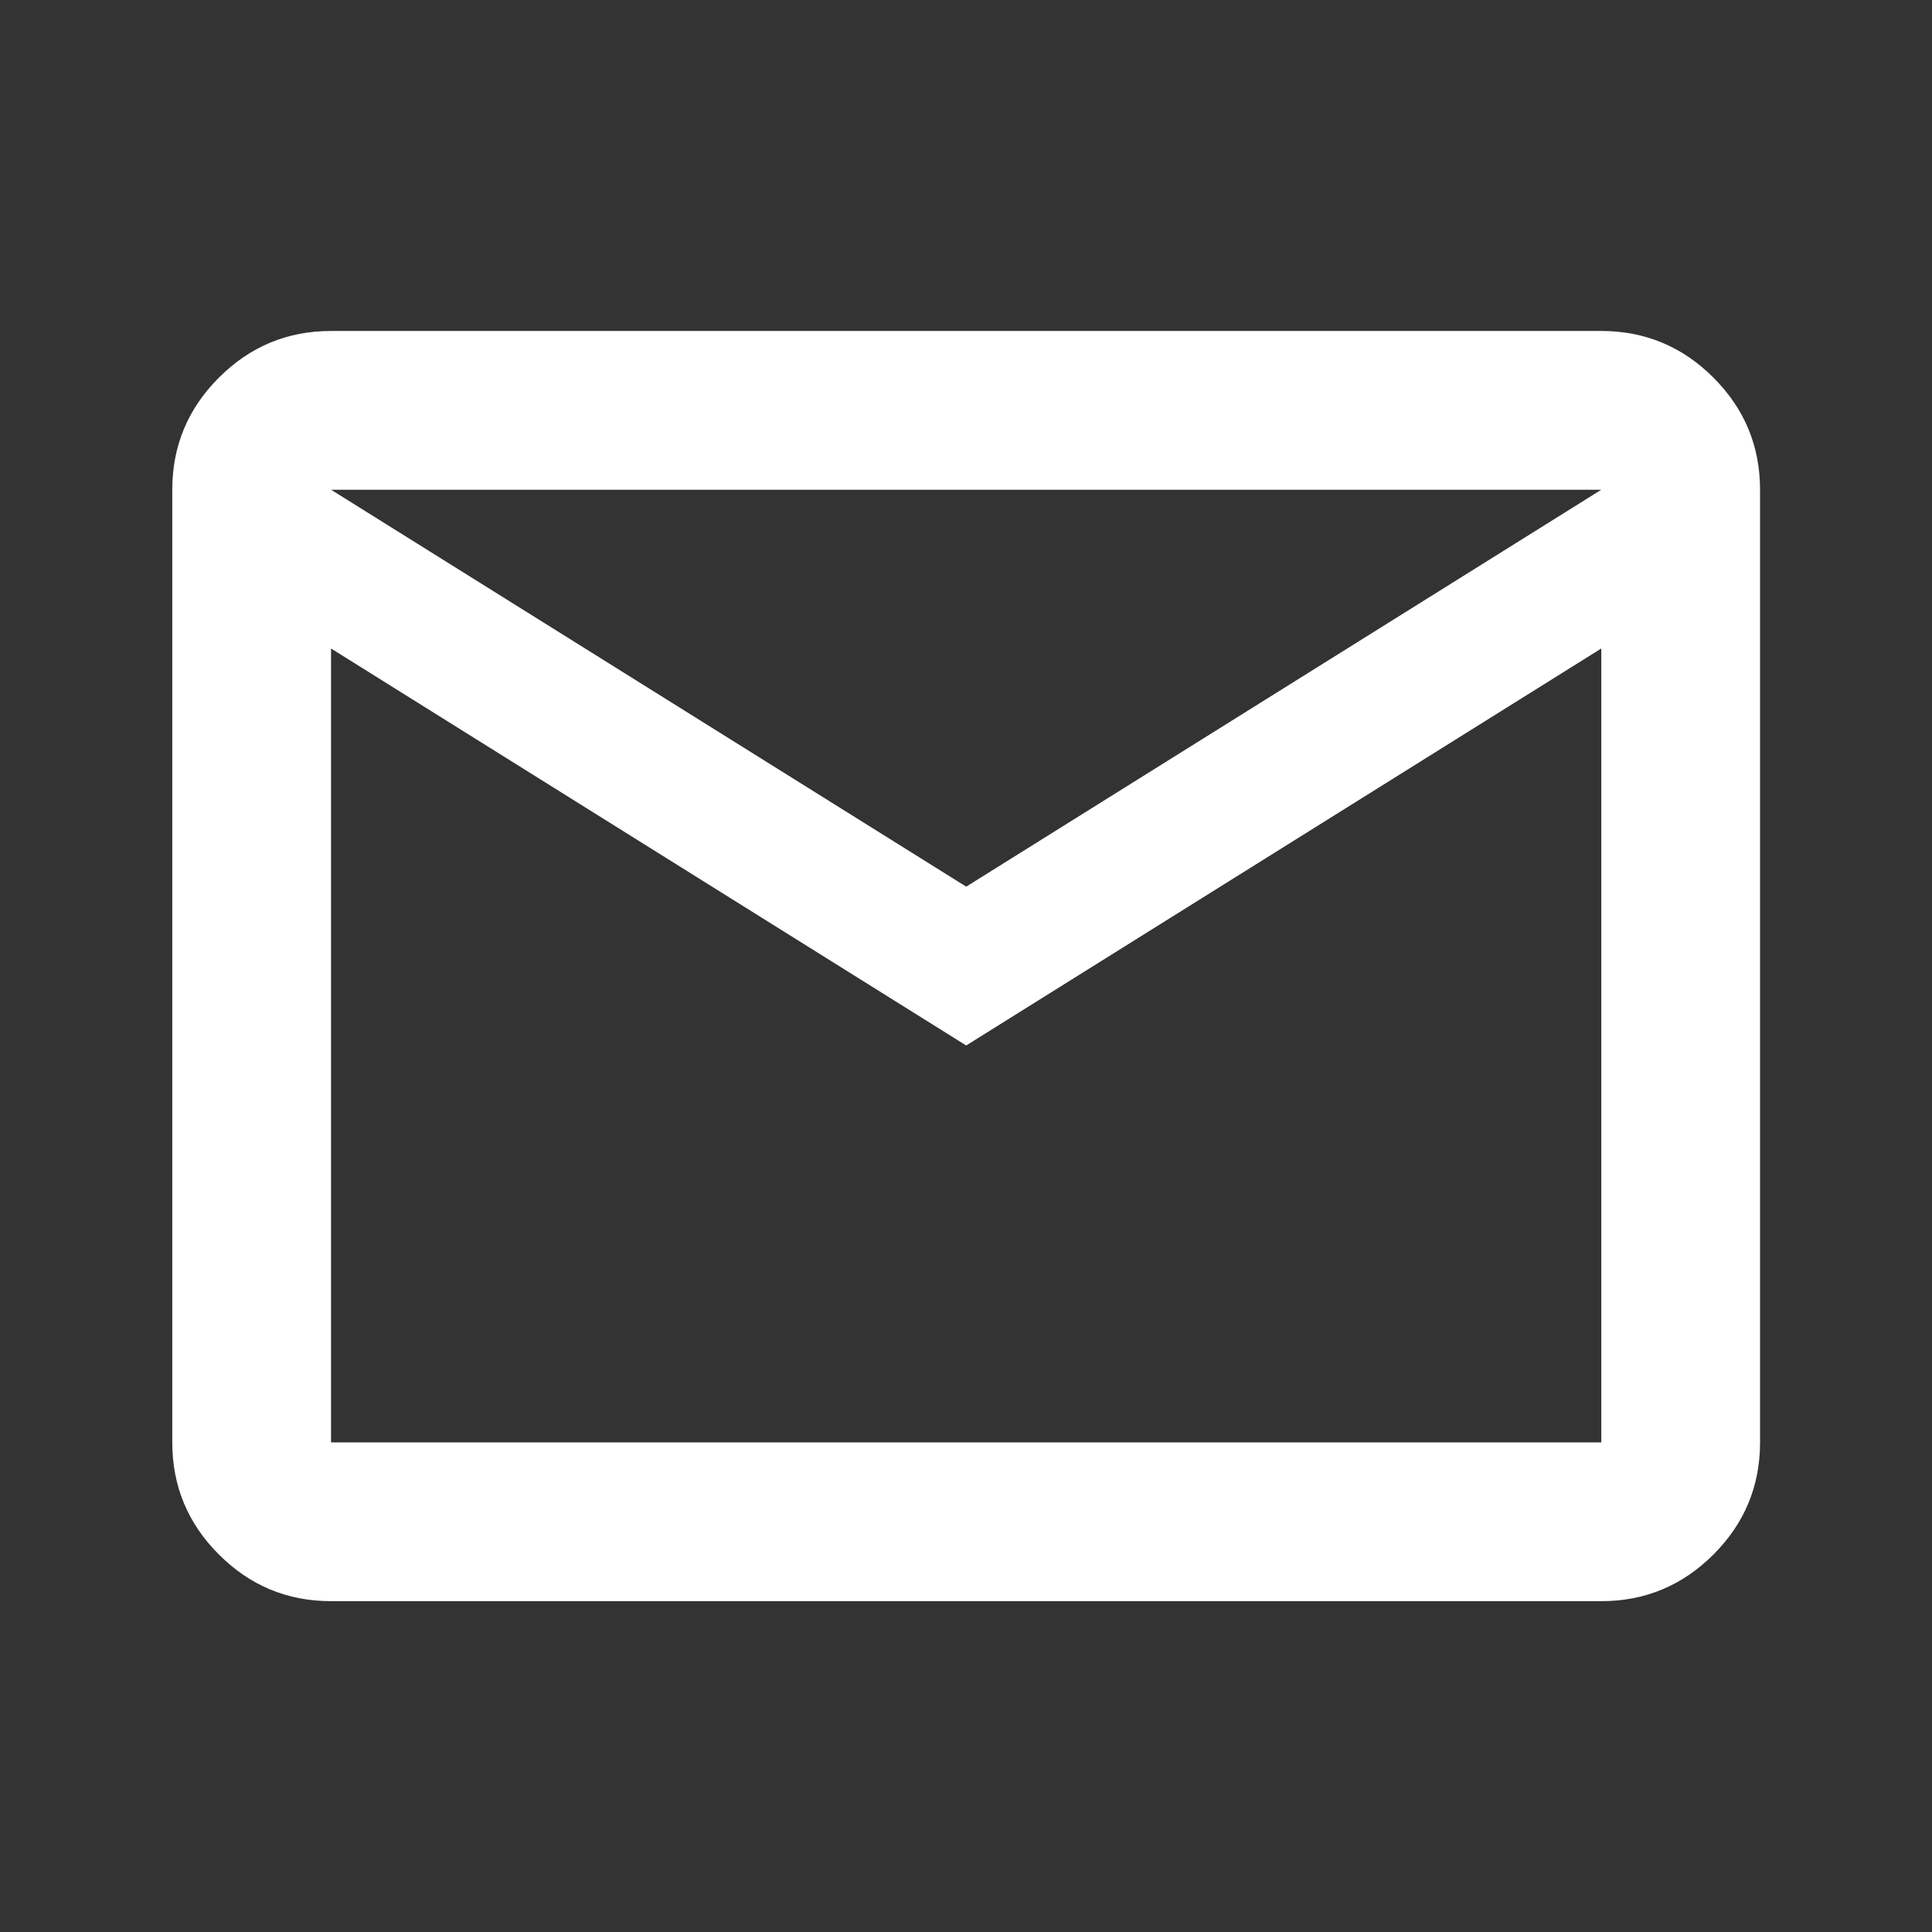 <svg width="29" height="29" viewBox="0 0 29 29" fill="none" xmlns="http://www.w3.org/2000/svg">
<rect x="0" y="0" width="29" height="29" fill="#333333" stroke="none"/>
<g id="mail_FILL0_wght400_GRAD0_opsz24 (4)">
<path id="Vector" d="M4.969 24.034C4.314 24.034 3.753 23.801 3.286 23.334C2.819 22.868 2.586 22.306 2.586 21.651V7.351C2.586 6.696 2.819 6.135 3.286 5.668C3.753 5.201 4.314 4.968 4.969 4.968H24.036C24.691 4.968 25.252 5.201 25.719 5.668C26.186 6.135 26.419 6.696 26.419 7.351V21.651C26.419 22.306 26.186 22.868 25.719 23.334C25.252 23.801 24.691 24.034 24.036 24.034H4.969ZM14.503 15.693L4.969 9.734V21.651H24.036V9.734L14.503 15.693ZM14.503 13.309L24.036 7.351H4.969L14.503 13.309ZM4.969 9.734V7.351V21.651V9.734Z" fill="white"/>
</g>
</svg>
